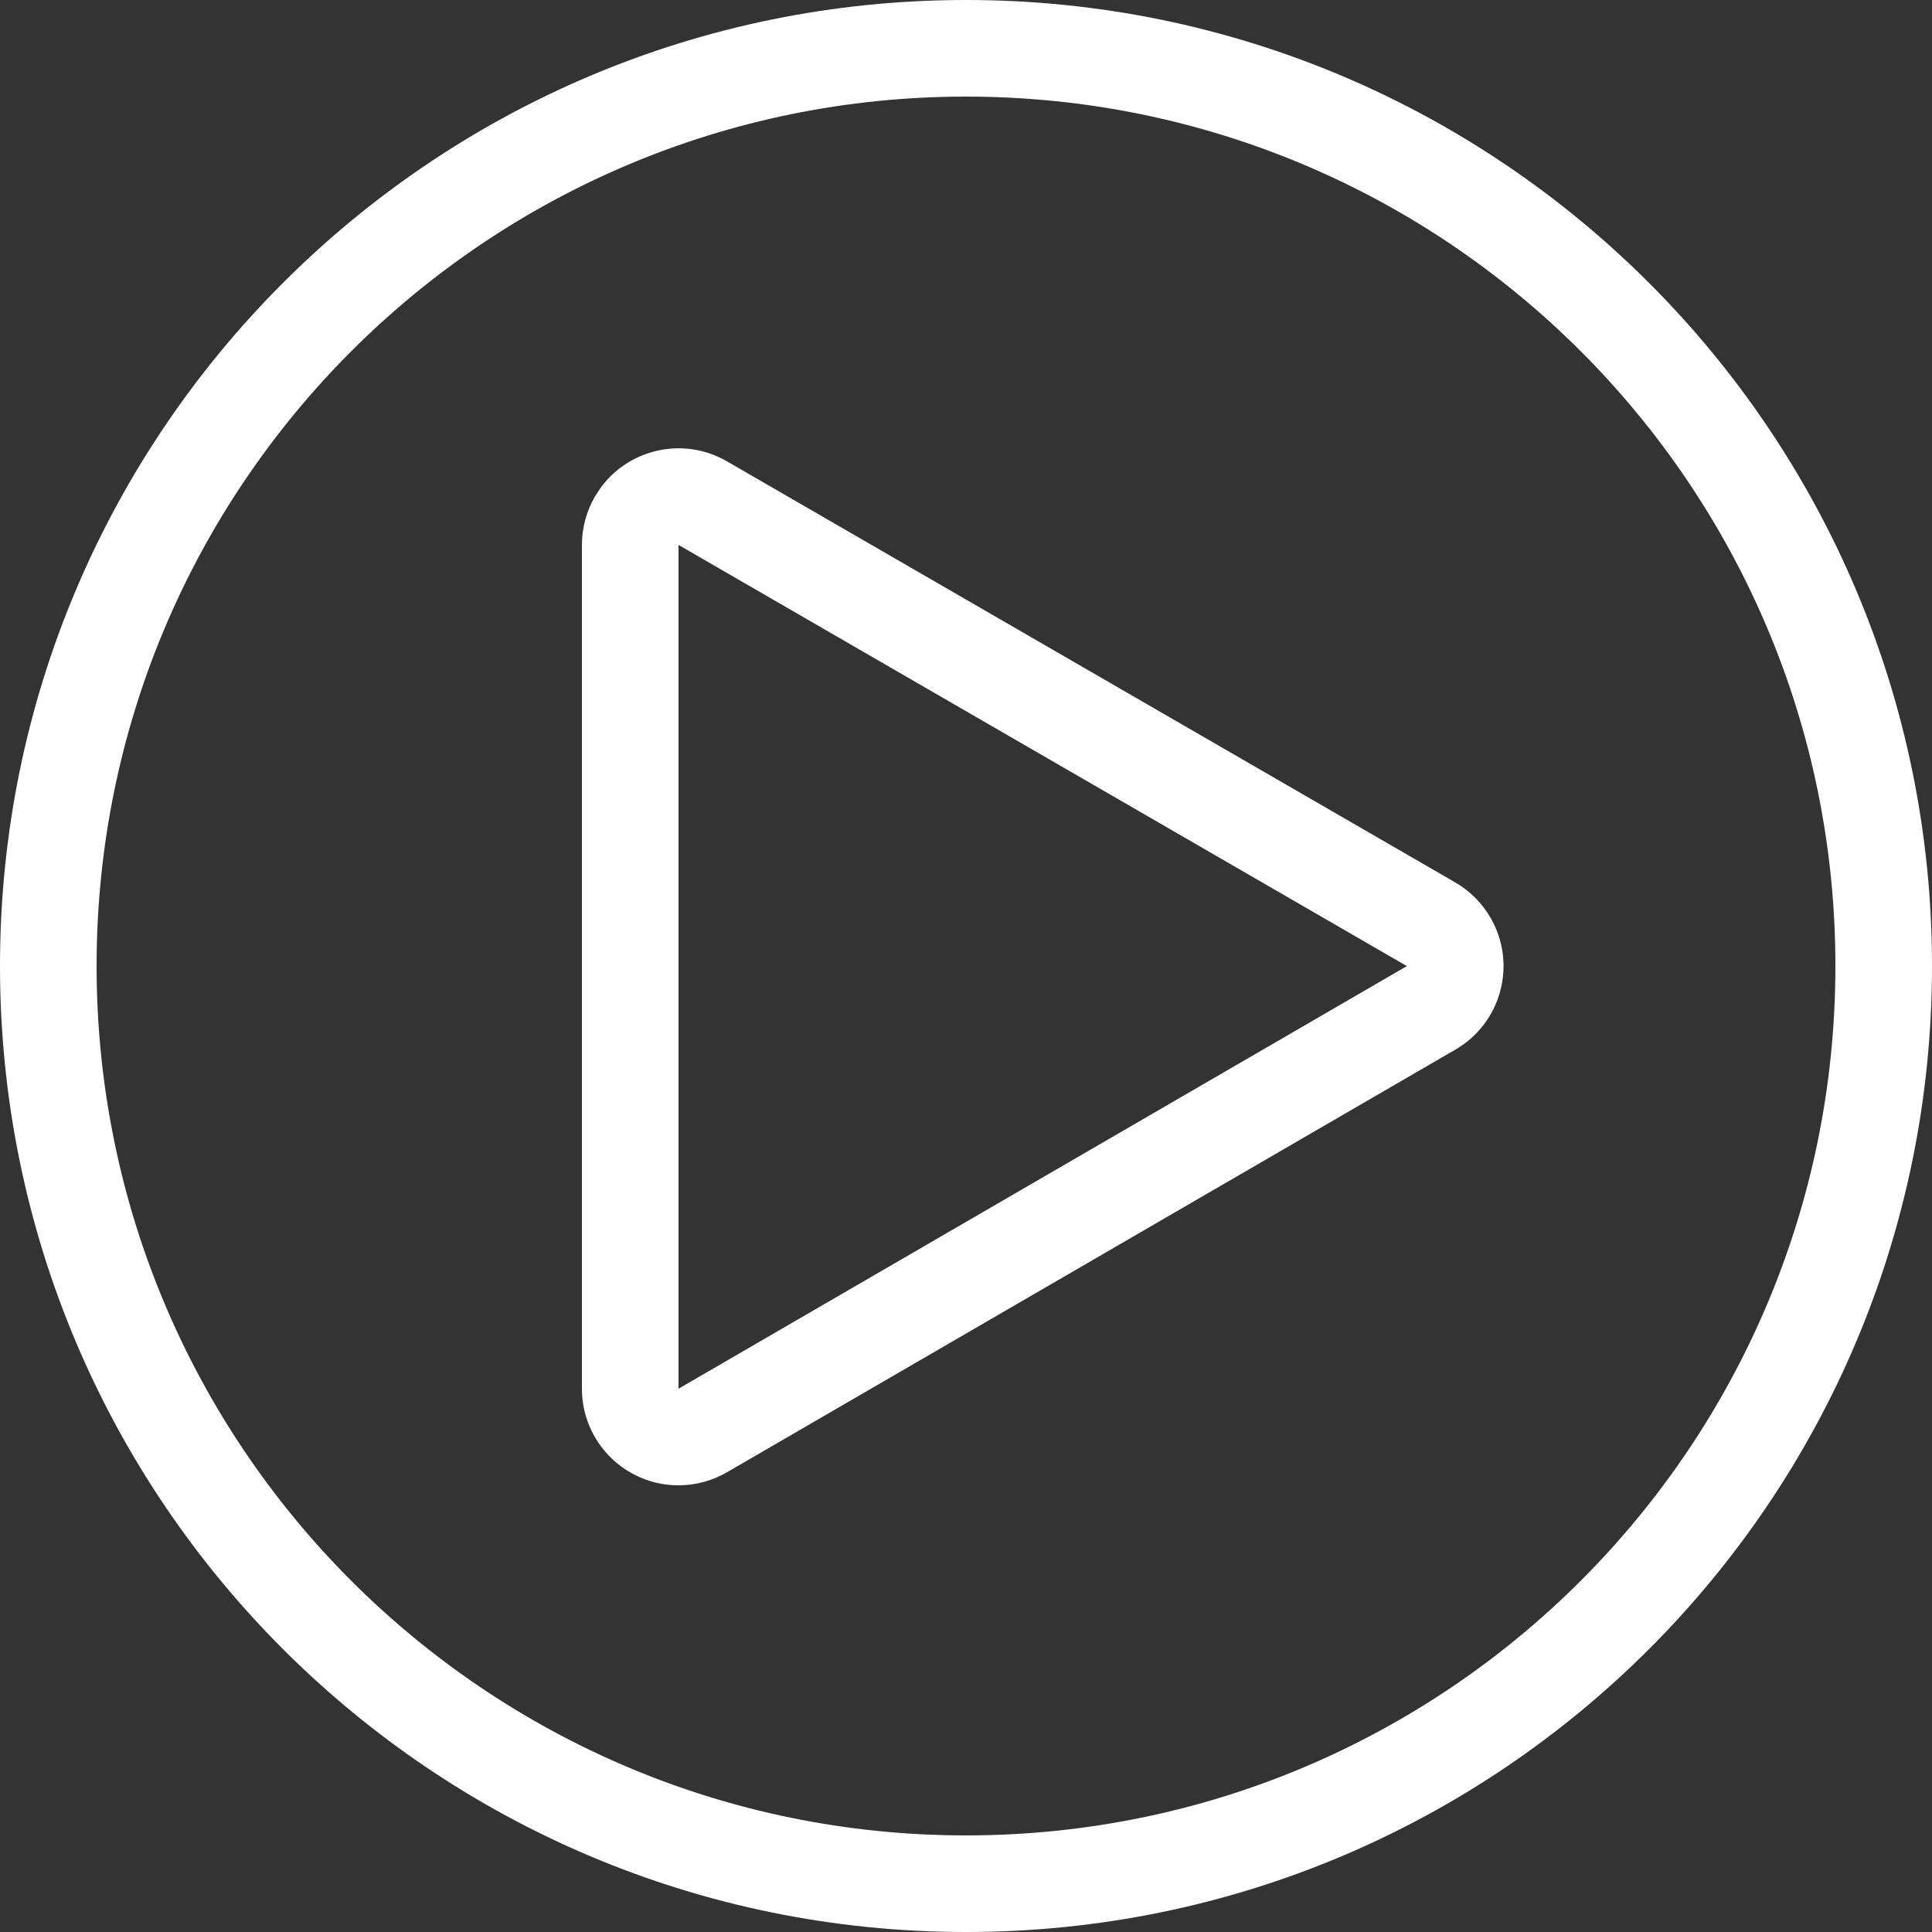 <svg width="40" height="40" viewBox="0 0 40 40" fill="none" xmlns="http://www.w3.org/2000/svg">
<rect x="0" y="0" width="40" height="40" fill="#333333" stroke="none"/>
<path d="M20 0C31.046 0 40 8.954 40 20C40 31.046 31.046 40 20 40C8.954 40 0 31.046 0 20C0 8.954 8.954 0 20 0ZM20 2C10.059 2 2 10.059 2 20C2 29.941 10.059 38 20 38C29.941 38 38 29.941 38 20C38 10.059 29.941 2 20 2ZM12.445 10.086C13.043 9.283 14.162 9.037 15.05 9.551L30.13 18.27C30.432 18.445 30.683 18.696 30.858 18.998C31.413 19.953 31.088 21.177 30.132 21.731L15.052 30.481C14.747 30.658 14.401 30.752 14.048 30.752C12.944 30.752 12.048 29.856 12.048 28.752V11.282C12.048 10.931 12.141 10.585 12.317 10.281L12.445 10.086ZM14.048 11.282V28.752L29.128 20.002L14.048 11.282Z" fill="white"/>
</svg>

